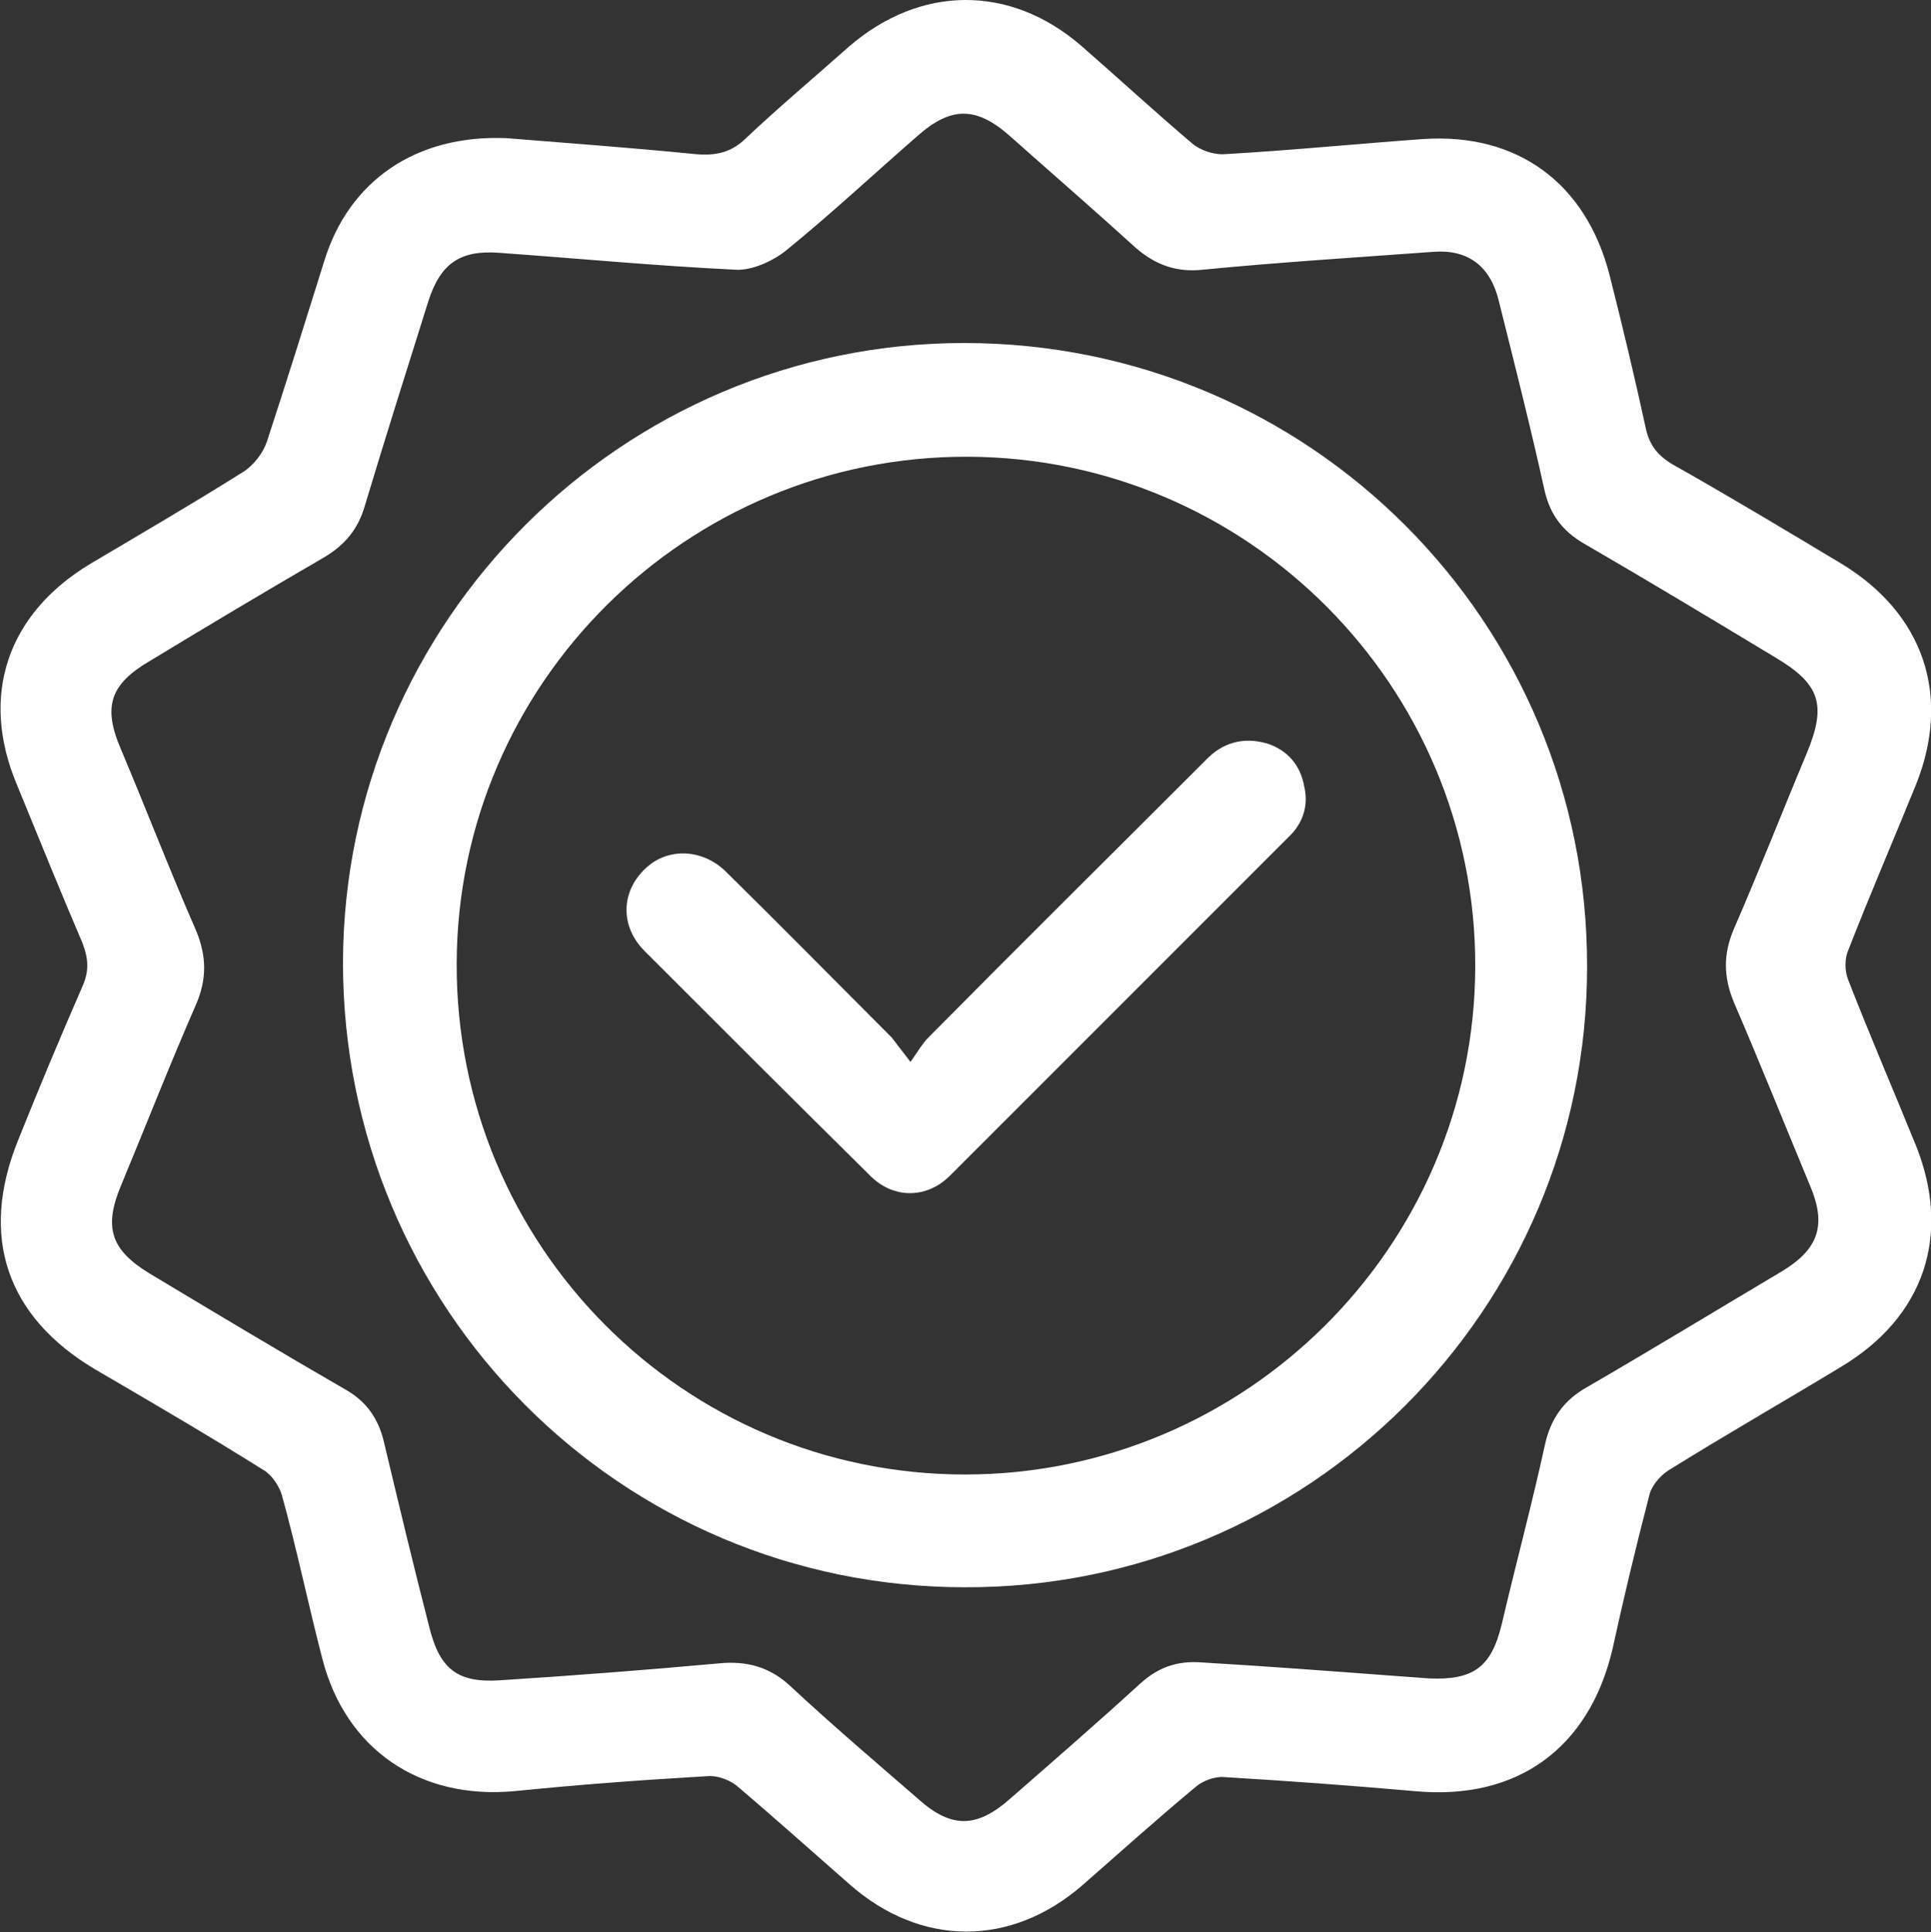 <?xml version="1.0" encoding="utf-8"?>
<!-- Generator: Adobe Illustrator 25.1.0, SVG Export Plug-In . SVG Version: 6.00 Build 0)  -->
<svg version="1.1" id="Livello_1" xmlns="http://www.w3.org/2000/svg" xmlns:xlink="http://www.w3.org/1999/xlink" x="0px" y="0px"
	 viewBox="0 0 205.5 205.6" style="enable-background:new 0 0 205.5 205.6;" xml:space="preserve">
<rect x="0" y="0" width="205.5" height="205.6" fill="#333333" stroke="none"/>
<style type="text/css">
	.st0{fill:#FFFFFF;}
</style>
<g>
	<path class="st0" d="M53.9,14.7C60,15.2,67,15.7,74,16.4c2.3,0.2,3.9-0.2,5.5-1.8C83,11.3,86.7,8.2,90.3,5
		c7.6-6.6,17.2-6.7,24.8-0.1c3.9,3.4,7.7,6.9,11.7,10.3c0.9,0.8,2.4,1.3,3.6,1.2c7-0.4,14-1.1,21-1.6c10.1-0.7,17.4,4.7,19.9,14.5
		c1.4,5.5,2.7,11,3.9,16.5c0.4,1.6,1.2,2.6,2.6,3.5C184,52.8,190,56.4,196,60c8.7,5.3,11.7,14,7.9,23.5c-2.4,5.9-4.9,11.7-7.2,17.6
		c-0.4,0.9-0.4,2.2,0,3.2c2.3,5.9,4.8,11.7,7.2,17.6c3.8,9.5,0.9,18.2-7.9,23.5c-6.1,3.7-12.4,7.3-18.5,11.1c-0.9,0.6-1.8,1.7-2,2.7
		c-1.4,5.4-2.7,10.8-3.9,16.3c-2.5,10.6-10.2,16.1-21,15.1c-6.8-0.6-13.6-1.1-20.3-1.5c-1-0.1-2.3,0.4-3,1c-4.1,3.4-8.1,7-12.1,10.5
		c-7.6,6.6-17.2,6.6-24.8-0.1c-4-3.5-7.9-7-11.9-10.4c-0.8-0.7-2.2-1.2-3.2-1.1c-6.9,0.4-13.7,0.9-20.6,1.6
		c-10,0.9-17.9-4.4-20.4-14.1c-1.5-5.8-2.7-11.6-4.3-17.4c-0.3-1-1.1-2.2-2-2.7c-5.9-3.7-11.9-7.2-17.9-10.7
		c-9.4-5.6-12.3-14.1-8.2-24.3c2.2-5.5,4.5-11,6.9-16.5c0.7-1.6,0.6-2.9,0-4.5c-2.4-5.6-4.7-11.3-7-16.9C-2.2,74,0.8,65.3,9.6,60
		c5.4-3.2,10.9-6.4,16.3-9.8c1.1-0.7,2.1-2,2.5-3.2c2.1-6.4,4.1-12.8,6.1-19.2C37.1,19.3,44.2,14.3,53.9,14.7z M148,178.3
		C148,178.3,148,178.3,148,178.3c1.4,0.1,2.7,0.2,4.1,0.3c4.7,0.2,6.6-1.2,7.7-5.7c1.5-6.4,3.2-12.7,4.6-19.1c0.6-2.8,2-4.8,4.5-6.2
		c6.9-4,13.8-8.2,20.7-12.3c4-2.4,4.8-5,3-9.2c-2.7-6.5-5.3-13-8.1-19.5c-1.1-2.7-1.1-5.1,0-7.7c2.7-6.2,5.2-12.6,7.8-18.8
		c2.1-5.1,1.4-7.3-3.3-10.1c-6.8-4.1-13.6-8.2-20.5-12.2c-2.2-1.3-3.5-3-4.1-5.5c-1.5-6.8-3.2-13.5-4.9-20.3c-0.9-3.7-3.3-5.5-7-5.2
		c-8.2,0.6-16.3,1.1-24.5,1.9c-2.8,0.3-5-0.5-7.1-2.3c-4.4-4-8.9-7.9-13.4-11.9c-3.6-3.2-6.3-3.2-9.9,0c-4.7,4.1-9.2,8.3-14,12.2
		c-1.4,1.1-3.6,2.1-5.3,2c-8.4-0.4-16.8-1.2-25.2-1.8c-4.1-0.3-6.2,1.1-7.5,5.1c-2.3,7.3-4.6,14.6-6.8,21.9
		c-0.7,2.4-2.1,4.1-4.3,5.4c-6.2,3.6-12.4,7.3-18.5,11c-4.3,2.5-5.1,4.9-3.1,9.5c2.7,6.4,5.2,12.9,8,19.3c1.1,2.7,1.1,5.1,0,7.7
		c-2.8,6.4-5.3,12.8-8,19.3c-1.9,4.5-1.1,6.9,3,9.4c7,4.2,14,8.4,21.1,12.5c2,1.2,3.2,2.9,3.8,5.2c1.6,6.7,3.2,13.4,4.9,20
		c1.1,4.4,3,5.9,7.5,5.6c7.8-0.5,15.6-1.1,23.3-1.8c3-0.3,5.5,0.4,7.7,2.5c4.4,4.1,9,8,13.6,12c3.5,3.1,6.2,3,9.7-0.1
		c4.7-4.1,9.3-8.1,13.9-12.3c1.9-1.7,3.9-2.4,6.5-2.2C134.7,177.3,141.3,177.8,148,178.3z"/>
	<path class="st0" d="M102.7,168.9c-36.7,0-66.2-29.7-66.2-66.5c0.1-36.3,29.7-65.9,66.1-65.9c36.8,0,66.4,29.7,66.3,66.4
		C168.9,139.4,139.2,169,102.7,168.9z M102.7,156.9c29.8,0,54.2-24.2,54.3-54c0.1-29.8-24.1-54.2-54-54.3
		c-29.9-0.1-54.3,24.1-54.4,53.9C48.5,132.5,72.7,156.9,102.7,156.9z"/>
	<path class="st0" d="M96.9,113c0.9-1.3,1.3-2,1.9-2.6c9.8-9.9,19.7-19.7,29.5-29.5c1.8-1.9,4-2.5,6.5-1.8c2.2,0.7,3.6,2.3,4,4.6
		c0.5,2.1-0.2,4-1.7,5.4c-12,12-24,24-36,36c-2.5,2.5-6.1,2.5-8.6-0.1c-8-7.9-15.9-15.8-23.9-23.8c-2.6-2.6-2.5-6.2-0.1-8.6
		c2.3-2.4,6.1-2.4,8.7,0.1c5.9,5.8,11.8,11.8,17.7,17.7C95.3,110.9,95.8,111.6,96.9,113z"/>
</g>
</svg>
